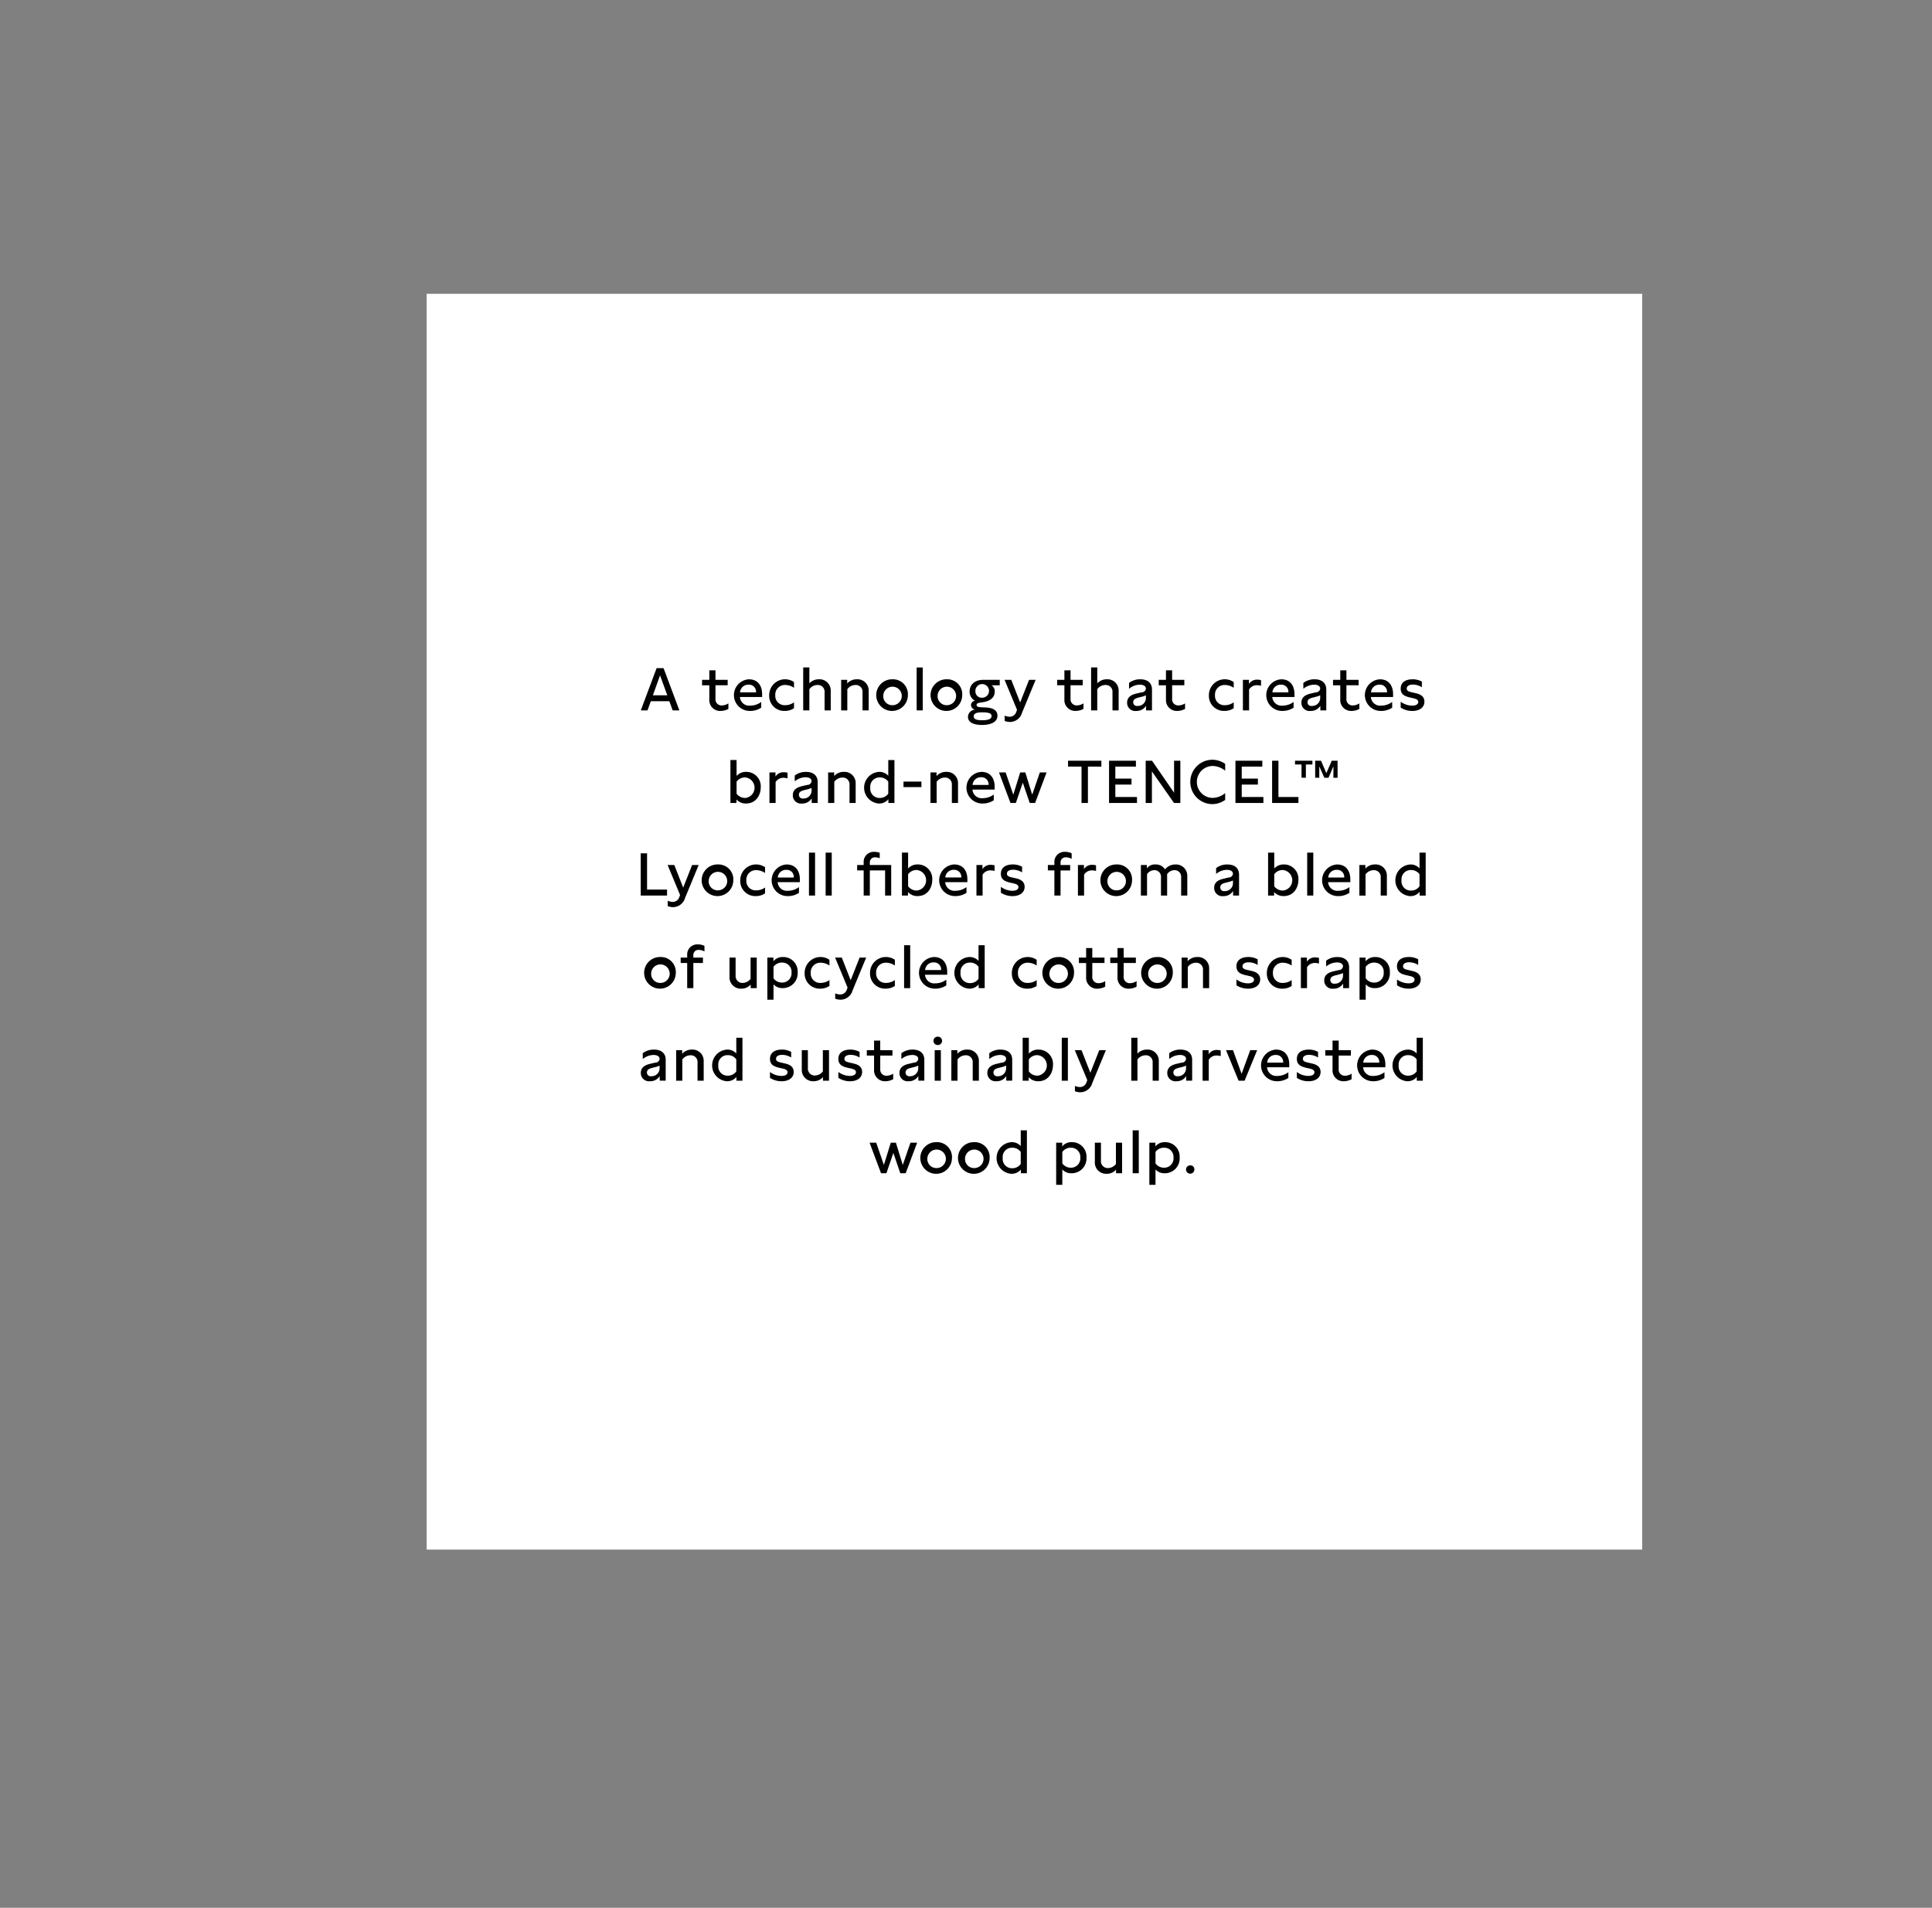 <svg id="_15-Tencel_Refibra_copy" data-name="15-Tencel Refibra copy" xmlns="http://www.w3.org/2000/svg" width="480" height="474" viewBox="0 0 480 474">
  <rect x="0" y="0" width="480" height="474" fill="#808080" stroke="none"/>
  <defs>
    <style>
      .cls-1 {
        fill: #fff;
      }

      .cls-2 {
        fill-rule: evenodd;
      }
    </style>
  </defs>
  <g id="Q_HOVER_Tencel_Refibra_XL_TXT">
    <rect id="Rectangle_684_copy_20" data-name="Rectangle 684 copy 20" class="cls-1" x="106" y="73" width="302" height="312"/>
    <path id="A_technology_that_creates_brand-new_TENCEL_Lyocell_fibers_from" data-name="A technology that creates brand-new TENCEL™ Lyocell fibers from" class="cls-2" d="M167.123,176.5h1.665l-3.93-10.5h-1.725l-3.93,10.5h1.665l0.825-2.28h4.6Zm-4.92-3.75,1.785-4.95,1.8,4.95H162.2Zm18.585-3.84h-3.03v-2.37h-1.53v2.37h-1.8v1.35h1.8v3.51a2.691,2.691,0,0,0,2.835,2.865,4.145,4.145,0,0,0,1.905-.5v-1.38a3.011,3.011,0,0,1-1.59.51,1.507,1.507,0,0,1-1.62-1.635v-3.375h3.03v-1.35Zm8.563,4.26v-0.66c0-2.31-1.2-3.735-3.285-3.735a3.933,3.933,0,0,0,.27,7.86,4.968,4.968,0,0,0,2.79-.81V174.4a4.553,4.553,0,0,1-2.715.915,2.312,2.312,0,0,1-2.58-2.145h5.52Zm-5.49-1.155a2.038,2.038,0,0,1,2.1-1.905,1.75,1.75,0,0,1,1.875,1.905h-3.975Zm11.262-1.83a3.951,3.951,0,0,1,2.145.7v-1.425a3.938,3.938,0,0,0-6.165,3.255,3.731,3.731,0,0,0,3.885,3.915,4,4,0,0,0,2.28-.675v-1.455a3.736,3.736,0,0,1-2.16.705,2.317,2.317,0,0,1-2.49-2.475A2.381,2.381,0,0,1,195.123,170.186Zm4.431-4.35V176.5h1.53v-5.265a2.532,2.532,0,0,1,2.025-1.05A1.668,1.668,0,0,1,204.864,172v4.5h1.529v-4.875a2.774,2.774,0,0,0-2.954-2.85,3.166,3.166,0,0,0-2.355,1v-3.945h-1.53Zm9.429,3.075v7.59h1.53v-5.265a2.532,2.532,0,0,1,2.025-1.05A1.668,1.668,0,0,1,214.292,172v4.5h1.53v-4.875a2.775,2.775,0,0,0-2.954-2.85,3.129,3.129,0,0,0-2.385,1.035v-0.9h-1.5Zm12.752-.135a3.931,3.931,0,1,0,3.825,3.945A3.7,3.7,0,0,0,221.735,168.776Zm-2.279,3.915a2.3,2.3,0,1,1,2.279,2.52A2.239,2.239,0,0,1,219.456,172.691Zm9.8,3.81V165.836h-1.515V176.5h1.515Zm5.979-7.725a3.931,3.931,0,1,0,3.825,3.945A3.7,3.7,0,0,0,235.238,168.776Zm-2.28,3.915a2.3,2.3,0,1,1,2.28,2.52A2.239,2.239,0,0,1,232.958,172.691Zm15.426-3.78h-4.095c-2.355,0-3.39,1.425-3.39,2.9a2.542,2.542,0,0,0,1.335,2.295,1.113,1.113,0,0,0-.99,1.08,1.208,1.208,0,0,0,1.08,1.125,1.859,1.859,0,0,0-1.83,1.785c0,1.47,1.575,2.025,3.5,2.025,2.025,0,3.825-.645,3.825-2.31,0-1.725-1.875-2-3-2.04l-1.065-.045c-0.375-.015-1.125-0.06-1.125-0.585,0-.465.615-0.54,1.275-0.63,2.025-.255,3.24-1.125,3.24-2.7a1.73,1.73,0,0,0-.8-1.545h2.04v-1.35Zm-6.465,9.06c0-.84,1.02-0.99,2.16-0.99,1.635,0,2.28.285,2.28,0.93,0,0.825-1.065,1.035-2.355,1.035C242.834,178.946,241.919,178.781,241.919,177.971Zm0.42-6.165a1.694,1.694,0,1,1,1.68,1.545A1.55,1.55,0,0,1,242.339,171.806Zm13.336-2.9-2.22,5.625-2.205-5.625h-1.665l3.1,7.455-0.225.6a1.679,1.679,0,0,1-1.65,1.11,3.225,3.225,0,0,1-1.2-.27v1.32a3.644,3.644,0,0,0,1.35.255,3.131,3.131,0,0,0,2.97-2.31l3.375-8.16h-1.635Zm13.335,0h-3.03v-2.37h-1.53v2.37h-1.8v1.35h1.8v3.51a2.691,2.691,0,0,0,2.835,2.865,4.145,4.145,0,0,0,1.9-.5v-1.38a3.011,3.011,0,0,1-1.59.51,1.507,1.507,0,0,1-1.62-1.635v-3.375h3.03v-1.35Zm2.074-3.075V176.5h1.53v-5.265a2.532,2.532,0,0,1,2.025-1.05A1.668,1.668,0,0,1,276.394,172v4.5h1.53v-4.875a2.775,2.775,0,0,0-2.955-2.85,3.166,3.166,0,0,0-2.355,1v-3.945h-1.53ZM286.207,176.5v-5.19c0-1.59-1.05-2.535-2.91-2.535a4.472,4.472,0,0,0-2.79.9v1.455a4.268,4.268,0,0,1,2.67-1.02c0.96,0,1.515.375,1.515,1.005a1.055,1.055,0,0,1-1.08.9l-1.02.24c-0.975.225-2.565,0.615-2.565,2.325a2.023,2.023,0,0,0,2.3,2.055,2.71,2.71,0,0,0,2.4-1.275v1.14h1.485Zm-4.665-2.01c0-.81.705-1.02,1.41-1.2l0.66-.165a5.163,5.163,0,0,0,1.08-.375v0.69a1.965,1.965,0,0,1-2.04,1.95A0.927,0.927,0,0,1,281.542,174.491Zm12.7-5.58h-3.03v-2.37h-1.53v2.37h-1.8v1.35h1.8v3.51a2.691,2.691,0,0,0,2.835,2.865,4.145,4.145,0,0,0,1.905-.5v-1.38a3.011,3.011,0,0,1-1.59.51,1.507,1.507,0,0,1-1.62-1.635v-3.375h3.03v-1.35Zm10.125,1.275a3.951,3.951,0,0,1,2.145.7v-1.425a3.938,3.938,0,0,0-6.165,3.255,3.731,3.731,0,0,0,3.885,3.915,4,4,0,0,0,2.28-.675v-1.455a3.736,3.736,0,0,1-2.16.705,2.317,2.317,0,0,1-2.49-2.475A2.381,2.381,0,0,1,304.363,170.186Zm4.431-1.275v7.59h1.53v-5.19a2.258,2.258,0,0,1,2.01-1.065,3.555,3.555,0,0,1,.96.15v-1.41a3.831,3.831,0,0,0-.915-0.12,2.336,2.336,0,0,0-2.085,1.065v-1.02h-1.5Zm12.816,4.26v-0.66c0-2.31-1.2-3.735-3.285-3.735a3.933,3.933,0,0,0,.27,7.86,4.968,4.968,0,0,0,2.79-.81V174.4a4.553,4.553,0,0,1-2.715.915,2.312,2.312,0,0,1-2.58-2.145h5.52Zm-5.49-1.155a2.038,2.038,0,0,1,2.1-1.905,1.75,1.75,0,0,1,1.875,1.905H316.12Zm13.387,4.485v-5.19c0-1.59-1.05-2.535-2.91-2.535a4.472,4.472,0,0,0-2.79.9v1.455a4.268,4.268,0,0,1,2.67-1.02c0.96,0,1.515.375,1.515,1.005a1.055,1.055,0,0,1-1.08.9l-1.02.24c-0.975.225-2.565,0.615-2.565,2.325a2.023,2.023,0,0,0,2.3,2.055,2.71,2.71,0,0,0,2.4-1.275v1.14h1.485Zm-4.665-2.01c0-.81.705-1.02,1.41-1.2l0.66-.165a5.163,5.163,0,0,0,1.08-.375v0.69a1.965,1.965,0,0,1-2.04,1.95A0.927,0.927,0,0,1,324.842,174.491Zm12.7-5.58h-3.03v-2.37h-1.53v2.37h-1.8v1.35h1.8v3.51a2.691,2.691,0,0,0,2.835,2.865,4.145,4.145,0,0,0,1.905-.5v-1.38a3.011,3.011,0,0,1-1.59.51,1.507,1.507,0,0,1-1.62-1.635v-3.375h3.03v-1.35Zm8.563,4.26v-0.66c0-2.31-1.2-3.735-3.285-3.735a3.933,3.933,0,0,0,.27,7.86,4.968,4.968,0,0,0,2.79-.81V174.4a4.553,4.553,0,0,1-2.715.915,2.311,2.311,0,0,1-2.579-2.145H346.1Zm-5.489-1.155a2.037,2.037,0,0,1,2.1-1.905,1.75,1.75,0,0,1,1.875,1.905h-3.974Zm7.376,2.325V175.8a5.258,5.258,0,0,0,2.91.84c1.695,0,2.985-.825,2.985-2.31,0-1.62-1.545-1.965-2.265-2.13l-0.87-.195c-0.7-.165-1.26-0.33-1.26-0.93,0-.675.675-0.99,1.53-0.99a4.249,4.249,0,0,1,2.235.66v-1.4a4.651,4.651,0,0,0-2.295-.57c-1.665,0-2.97.69-2.97,2.31,0,1.575,1.2,1.95,2.415,2.235l0.75,0.165c0.6,0.15,1.2.33,1.2,0.915,0,0.57-.555.915-1.515,0.915A4.842,4.842,0,0,1,347.988,174.341ZM185.431,191.776a3.1,3.1,0,0,0-2.43,1v-3.945h-1.53V199.5h1.5v-0.87a3.068,3.068,0,0,0,2.4,1c2.4,0,3.629-2.01,3.629-4A3.568,3.568,0,0,0,185.431,191.776ZM183,197.191v-2.985a2.59,2.59,0,0,1,2.145-1.05,2.563,2.563,0,0,1,.03,5.1A2.638,2.638,0,0,1,183,197.191Zm8.167-5.28v7.59h1.53v-5.19a2.258,2.258,0,0,1,2.01-1.065,3.555,3.555,0,0,1,.96.15v-1.41a3.831,3.831,0,0,0-.915-0.12,2.336,2.336,0,0,0-2.085,1.065v-1.02h-1.5Zm11.983,7.59v-5.19c0-1.59-1.05-2.535-2.91-2.535a4.467,4.467,0,0,0-2.789.9v1.455a4.264,4.264,0,0,1,2.669-1.02c0.96,0,1.515.375,1.515,1.005a1.055,1.055,0,0,1-1.08.9l-1.02.24c-0.975.225-2.564,0.615-2.564,2.325a2.022,2.022,0,0,0,2.294,2.055,2.71,2.71,0,0,0,2.4-1.275v1.14h1.485Zm-4.665-2.01c0-.81.705-1.02,1.41-1.2l0.66-.165a5.163,5.163,0,0,0,1.08-.375v0.69a1.965,1.965,0,0,1-2.04,1.95A0.927,0.927,0,0,1,198.486,197.491Zm7.262-5.58v7.59h1.53v-5.265a2.532,2.532,0,0,1,2.025-1.05A1.668,1.668,0,0,1,211.058,195v4.5h1.53v-4.875a2.775,2.775,0,0,0-2.955-2.85,3.129,3.129,0,0,0-2.385,1.035v-0.9h-1.5Zm16.473-3.075h-1.53v3.9a2.974,2.974,0,0,0-2.325-.96,3.939,3.939,0,0,0-.015,7.86,2.944,2.944,0,0,0,2.37-1.065v0.93h1.5V188.836Zm-6,6.855a2.287,2.287,0,0,1,2.355-2.535,2.515,2.515,0,0,1,2.115,1.05v2.985a2.552,2.552,0,0,1-2.13,1.065A2.3,2.3,0,0,1,216.221,195.691Zm8.25-.135h4.455v-1.365h-4.455v1.365Zm6.706-3.645v7.59h1.53v-5.265a2.532,2.532,0,0,1,2.025-1.05A1.668,1.668,0,0,1,236.487,195v4.5h1.53v-4.875a2.775,2.775,0,0,0-2.955-2.85,3.129,3.129,0,0,0-2.385,1.035v-0.9h-1.5Zm15.948,4.26v-0.66c0-2.31-1.2-3.735-3.285-3.735a3.933,3.933,0,0,0,.27,7.86,4.968,4.968,0,0,0,2.79-.81V197.4a4.553,4.553,0,0,1-2.715.915,2.312,2.312,0,0,1-2.58-2.145h5.52Zm-5.49-1.155a2.038,2.038,0,0,1,2.1-1.905,1.75,1.75,0,0,1,1.875,1.905h-3.975Zm16.714-3.1-1.9,5.52-1.71-5.52h-1.275l-1.71,5.52-1.905-5.52H248.2l2.849,7.59h1.335l1.725-5.055,1.725,5.055h1.335l2.85-7.59h-1.665ZM273.634,189h-8.28v1.47H268.7v9.03h1.59v-9.03h3.345V189Zm8.848,10.5v-1.485H277.1v-3.09h4.019v-1.485H277.1v-2.97h5.114V189h-6.674v10.5h6.944Zm9.212-10.5v7.95L286.219,189h-1.575v10.5h1.545v-7.845l5.49,7.845h1.575V189h-1.56Zm9.5,1.305a5.048,5.048,0,0,1,3.195,1.185v-1.71a5.633,5.633,0,0,0-3.315-1.02,5.515,5.515,0,0,0,0,11.025,5.534,5.534,0,0,0,3.315-1.05v-1.68a5.048,5.048,0,0,1-3.195,1.185A3.969,3.969,0,0,1,301.2,190.306Zm12.694,9.195v-1.485h-5.385v-3.09h4.02v-1.485h-4.02v-2.97h5.115V189h-6.675v10.5h6.945Zm2.162,0h6.54v-1.485h-4.965V189h-1.575v10.5Zm5.692-10.5v0.945h1.62v3.285h1.08v-3.285h1.62V189h-4.32Zm5.01,4.23h1.02V190.4l1.26,2.835h1.035l1.215-2.835v2.835h1.035V189h-1.455l-1.335,3.1-1.32-3.1h-1.455v4.23ZM159.187,222.5h6.54v-1.485h-4.965V212h-1.575v10.5Zm12.768-7.59-2.22,5.625-2.205-5.625h-1.665l3.1,7.455-0.225.6a1.679,1.679,0,0,1-1.65,1.11,3.225,3.225,0,0,1-1.2-.27v1.32a3.644,3.644,0,0,0,1.35.255,3.131,3.131,0,0,0,2.97-2.31l3.375-8.16h-1.635Zm6.409-.135a3.931,3.931,0,1,0,3.825,3.945A3.7,3.7,0,0,0,178.364,214.776Zm-2.28,3.915a2.3,2.3,0,1,1,2.28,2.52A2.239,2.239,0,0,1,176.084,218.691Zm11.849-2.5a3.945,3.945,0,0,1,2.144.7v-1.425a3.937,3.937,0,0,0-6.164,3.255,3.731,3.731,0,0,0,3.885,3.915,4,4,0,0,0,2.279-.675v-1.455a3.731,3.731,0,0,1-2.159.705,2.317,2.317,0,0,1-2.49-2.475A2.381,2.381,0,0,1,187.933,216.186Zm10.793,2.985v-0.66c0-2.31-1.2-3.735-3.285-3.735a3.933,3.933,0,0,0,.27,7.86,4.968,4.968,0,0,0,2.79-.81V220.4a4.553,4.553,0,0,1-2.715.915,2.312,2.312,0,0,1-2.58-2.145h5.52Zm-5.49-1.155a2.038,2.038,0,0,1,2.1-1.905,1.75,1.75,0,0,1,1.875,1.905h-3.975ZM202.5,222.5V211.836h-1.515V222.5H202.5Zm4.143,0V211.836H205.13V222.5h1.515Zm6.314-7.59v1.35h1.62v6.24h1.53v-6.24H219.9v6.24h1.515v-7.59h-5.31V214.3a1.246,1.246,0,0,1,1.41-1.29,2.76,2.76,0,0,1,1.05.225v-1.35a3.725,3.725,0,0,0-1.32-.24,2.5,2.5,0,0,0-2.67,2.655v0.615h-1.62Zm15.089-.135a3.1,3.1,0,0,0-2.43,1v-3.945h-1.53V222.5h1.5v-0.87a3.068,3.068,0,0,0,2.4,1c2.4,0,3.63-2.01,3.63-4A3.568,3.568,0,0,0,228.048,214.776Zm-2.43,5.415v-2.985a2.59,2.59,0,0,1,2.145-1.05,2.562,2.562,0,0,1,.03,5.1A2.638,2.638,0,0,1,225.618,220.191Zm14.729-1.02v-0.66c0-2.31-1.2-3.735-3.284-3.735a3.933,3.933,0,0,0,.27,7.86,4.962,4.962,0,0,0,2.789-.81V220.4a4.548,4.548,0,0,1-2.714.915,2.312,2.312,0,0,1-2.58-2.145h5.519Zm-5.489-1.155a2.038,2.038,0,0,1,2.1-1.905,1.75,1.75,0,0,1,1.875,1.905h-3.975Zm7.74-3.1v7.59h1.529v-5.19a2.258,2.258,0,0,1,2.01-1.065,3.555,3.555,0,0,1,.96.15v-1.41a3.831,3.831,0,0,0-.915-0.12,2.336,2.336,0,0,0-2.085,1.065v-1.02h-1.5Zm6.074,5.43V221.8a5.258,5.258,0,0,0,2.91.84c1.695,0,2.985-.825,2.985-2.31,0-1.62-1.545-1.965-2.265-2.13l-0.87-.195c-0.7-.165-1.26-0.33-1.26-0.93,0-.675.675-0.99,1.53-0.99a4.249,4.249,0,0,1,2.235.66v-1.4a4.651,4.651,0,0,0-2.3-.57c-1.665,0-2.97.69-2.97,2.31,0,1.575,1.2,1.95,2.415,2.235l0.75,0.165c0.6,0.15,1.2.33,1.2,0.915,0,0.57-.555.915-1.515,0.915A4.842,4.842,0,0,1,248.672,220.341Zm13.29-4.08v6.24h1.53v-6.24h2.385v-1.35h-2.385V214.3a1.246,1.246,0,0,1,1.41-1.29,2.835,2.835,0,0,1,1.35.375V212a3.732,3.732,0,0,0-1.62-.36,2.5,2.5,0,0,0-2.67,2.655v0.615h-1.62v1.35h1.62Zm5.847-1.35v7.59h1.53v-5.19a2.258,2.258,0,0,1,2.01-1.065,3.555,3.555,0,0,1,.96.15v-1.41a3.831,3.831,0,0,0-.915-0.12,2.336,2.336,0,0,0-2.085,1.065v-1.02h-1.5Zm9.621-.135a3.931,3.931,0,1,0,3.825,3.945A3.7,3.7,0,0,0,277.43,214.776Zm-2.28,3.915a2.3,2.3,0,1,1,2.28,2.52A2.239,2.239,0,0,1,275.15,218.691Zm8.3-3.78v7.59h1.53v-5.31a2.188,2.188,0,0,1,1.8-1A1.627,1.627,0,0,1,288.441,218v4.5h1.53v-5.31a2.228,2.228,0,0,1,1.8-1,1.637,1.637,0,0,1,1.68,1.815v4.5h1.53v-4.755a2.815,2.815,0,0,0-2.955-2.97,3.317,3.317,0,0,0-2.58,1.215,2.676,2.676,0,0,0-2.385-1.215,2.4,2.4,0,0,0-2.115.975v-0.84h-1.5Zm24.39,7.59v-5.19c0-1.59-1.05-2.535-2.91-2.535a4.472,4.472,0,0,0-2.79.9v1.455a4.268,4.268,0,0,1,2.67-1.02c0.96,0,1.515.375,1.515,1.005a1.055,1.055,0,0,1-1.08.9l-1.02.24c-0.975.225-2.565,0.615-2.565,2.325a2.023,2.023,0,0,0,2.3,2.055,2.71,2.71,0,0,0,2.4-1.275v1.14h1.485Zm-4.665-2.01c0-.81.7-1.02,1.41-1.2l0.66-.165a5.163,5.163,0,0,0,1.08-.375v0.69a1.965,1.965,0,0,1-2.04,1.95A0.927,0.927,0,0,1,303.171,220.491Zm15.84-5.715a3.1,3.1,0,0,0-2.43,1v-3.945h-1.53V222.5h1.5v-0.87a3.068,3.068,0,0,0,2.4,1c2.4,0,3.629-2.01,3.629-4A3.567,3.567,0,0,0,319.011,214.776Zm-2.43,5.415v-2.985a2.59,2.59,0,0,1,2.145-1.05,2.562,2.562,0,0,1,.03,5.1A2.638,2.638,0,0,1,316.581,220.191Zm9.7,2.31V211.836h-1.515V222.5h1.515Zm9.2-3.33v-0.66c0-2.31-1.2-3.735-3.285-3.735a3.933,3.933,0,0,0,.27,7.86,4.968,4.968,0,0,0,2.79-.81V220.4a4.553,4.553,0,0,1-2.715.915,2.31,2.31,0,0,1-2.579-2.145h5.519Zm-5.489-1.155a2.036,2.036,0,0,1,2.1-1.905,1.75,1.75,0,0,1,1.875,1.905h-3.974Zm7.739-3.1v7.59h1.53v-5.265a2.532,2.532,0,0,1,2.025-1.05A1.668,1.668,0,0,1,343.037,218v4.5h1.53v-4.875a2.775,2.775,0,0,0-2.955-2.85,3.129,3.129,0,0,0-2.385,1.035v-0.9h-1.5Zm16.473-3.075h-1.53v3.9a2.974,2.974,0,0,0-2.325-.96,3.939,3.939,0,0,0-.015,7.86,2.944,2.944,0,0,0,2.37-1.065v0.93h1.5V211.836Zm-6,6.855a2.287,2.287,0,0,1,2.355-2.535,2.515,2.515,0,0,1,2.115,1.05v2.985a2.552,2.552,0,0,1-2.13,1.065A2.3,2.3,0,0,1,348.2,218.691ZM164.072,237.776a3.931,3.931,0,1,0,3.825,3.945A3.7,3.7,0,0,0,164.072,237.776Zm-2.28,3.915a2.3,2.3,0,1,1,2.28,2.52A2.239,2.239,0,0,1,161.792,241.691Zm8.938-2.43v6.24h1.53v-6.24h2.385v-1.35H172.26V237.3a1.246,1.246,0,0,1,1.41-1.29,2.835,2.835,0,0,1,1.35.375V235a3.732,3.732,0,0,0-1.62-.36,2.5,2.5,0,0,0-2.67,2.655v0.615h-1.62v1.35h1.62Zm17.28-1.35h-1.53v5.28a2.5,2.5,0,0,1-1.98,1.02,1.694,1.694,0,0,1-1.74-1.86v-4.44h-1.515v4.755a2.8,2.8,0,0,0,2.94,2.97,3.078,3.078,0,0,0,2.325-1.02V245.5h1.5v-7.59Zm6.538-.135a2.951,2.951,0,0,0-2.4,1.05v-0.915h-1.5v10.47h1.53v-3.825a2.948,2.948,0,0,0,2.3.945,3.684,3.684,0,0,0,3.7-3.93A3.573,3.573,0,0,0,194.548,237.776Zm-2.37,5.28v-2.85a2.53,2.53,0,0,1,2.145-1.05,2.27,2.27,0,0,1,2.325,2.445,2.306,2.306,0,0,1-2.325,2.52A2.563,2.563,0,0,1,192.178,243.056Zm11.752-3.87a3.951,3.951,0,0,1,2.145.7v-1.425a3.937,3.937,0,0,0-6.164,3.255,3.731,3.731,0,0,0,3.884,3.915,4,4,0,0,0,2.28-.675v-1.455a3.736,3.736,0,0,1-2.16.705,2.317,2.317,0,0,1-2.489-2.475A2.381,2.381,0,0,1,203.93,239.186Zm9.638-1.275-2.22,5.625-2.205-5.625h-1.665l3.1,7.455-0.225.6a1.679,1.679,0,0,1-1.65,1.11,3.225,3.225,0,0,1-1.2-.27v1.32a3.644,3.644,0,0,0,1.35.255,3.131,3.131,0,0,0,2.97-2.31l3.375-8.16h-1.635Zm6.612,1.275a3.948,3.948,0,0,1,2.144.7v-1.425a3.937,3.937,0,0,0-6.164,3.255,3.731,3.731,0,0,0,3.885,3.915,4,4,0,0,0,2.279-.675v-1.455a3.733,3.733,0,0,1-2.159.705,2.317,2.317,0,0,1-2.49-2.475A2.381,2.381,0,0,1,220.18,239.186Zm5.954,6.315V234.836H224.62V245.5h1.514Zm9.2-3.33v-0.66c0-2.31-1.2-3.735-3.285-3.735a3.933,3.933,0,0,0,.27,7.86,4.968,4.968,0,0,0,2.79-.81V243.4a4.553,4.553,0,0,1-2.715.915,2.312,2.312,0,0,1-2.58-2.145h5.52Zm-5.49-1.155a2.038,2.038,0,0,1,2.1-1.905,1.75,1.75,0,0,1,1.875,1.905h-3.975Zm14.8-6.18h-1.53v3.9a2.974,2.974,0,0,0-2.325-.96,3.939,3.939,0,0,0-.015,7.86,2.944,2.944,0,0,0,2.37-1.065v0.93h1.5V234.836Zm-6,6.855A2.286,2.286,0,0,1,241,239.156a2.515,2.515,0,0,1,2.115,1.05v2.985a2.552,2.552,0,0,1-2.13,1.065A2.3,2.3,0,0,1,238.646,241.691Zm16.769-2.5a3.951,3.951,0,0,1,2.145.7v-1.425a3.938,3.938,0,0,0-6.165,3.255,3.731,3.731,0,0,0,3.885,3.915,4,4,0,0,0,2.28-.675v-1.455a3.736,3.736,0,0,1-2.16.705,2.317,2.317,0,0,1-2.49-2.475A2.381,2.381,0,0,1,255.415,239.186Zm7.6-1.41a3.931,3.931,0,1,0,3.825,3.945A3.7,3.7,0,0,0,263.014,237.776Zm-2.28,3.915a2.3,2.3,0,1,1,2.28,2.52A2.239,2.239,0,0,1,260.734,241.691Zm13.674-3.78h-3.03v-2.37h-1.53v2.37h-1.8v1.35h1.8v3.51a2.691,2.691,0,0,0,2.835,2.865,4.145,4.145,0,0,0,1.905-.5v-1.38a3.011,3.011,0,0,1-1.59.51,1.507,1.507,0,0,1-1.62-1.635v-3.375h3.03v-1.35Zm7.794,0h-3.03v-2.37h-1.53v2.37h-1.8v1.35h1.8v3.51a2.691,2.691,0,0,0,2.835,2.865,4.145,4.145,0,0,0,1.905-.5v-1.38a3.011,3.011,0,0,1-1.59.51,1.507,1.507,0,0,1-1.62-1.635v-3.375h3.03v-1.35Zm5.353-.135a3.931,3.931,0,1,0,3.825,3.945A3.7,3.7,0,0,0,287.555,237.776Zm-2.28,3.915a2.3,2.3,0,1,1,2.28,2.52A2.239,2.239,0,0,1,285.275,241.691Zm8.3-3.78v7.59H295.1v-5.265a2.532,2.532,0,0,1,2.025-1.05A1.668,1.668,0,0,1,298.881,241v4.5h1.53v-4.875a2.775,2.775,0,0,0-2.955-2.85,3.129,3.129,0,0,0-2.385,1.035v-0.9h-1.5Zm13.619,5.43V244.8a5.258,5.258,0,0,0,2.91.84c1.695,0,2.985-.825,2.985-2.31,0-1.62-1.545-1.965-2.265-2.13l-0.87-.195c-0.705-.165-1.26-0.33-1.26-0.93,0-.675.675-0.99,1.53-0.99a4.249,4.249,0,0,1,2.235.66v-1.4a4.651,4.651,0,0,0-2.3-.57c-1.665,0-2.97.69-2.97,2.31,0,1.575,1.2,1.95,2.415,2.235l0.75,0.165c0.6,0.15,1.2.33,1.2,0.915,0,0.57-.555.915-1.515,0.915A4.842,4.842,0,0,1,307.191,243.341Zm11.573-4.155a3.945,3.945,0,0,1,2.144.7v-1.425a3.937,3.937,0,0,0-6.164,3.255,3.731,3.731,0,0,0,3.885,3.915,4,4,0,0,0,2.279-.675v-1.455a3.731,3.731,0,0,1-2.159.705,2.317,2.317,0,0,1-2.49-2.475A2.381,2.381,0,0,1,318.764,239.186Zm4.431-1.275v7.59h1.529v-5.19a2.258,2.258,0,0,1,2.01-1.065,3.555,3.555,0,0,1,.96.15v-1.41a3.831,3.831,0,0,0-.915-0.12,2.336,2.336,0,0,0-2.085,1.065v-1.02h-1.5Zm11.983,7.59v-5.19c0-1.59-1.05-2.535-2.91-2.535a4.472,4.472,0,0,0-2.79.9v1.455a4.268,4.268,0,0,1,2.67-1.02c0.96,0,1.515.375,1.515,1.005a1.055,1.055,0,0,1-1.08.9l-1.02.24c-0.975.225-2.565,0.615-2.565,2.325a2.023,2.023,0,0,0,2.3,2.055,2.71,2.71,0,0,0,2.4-1.275v1.14h1.485Zm-4.665-2.01c0-.81.705-1.02,1.41-1.2l0.66-.165a5.163,5.163,0,0,0,1.08-.375v0.69a1.965,1.965,0,0,1-2.04,1.95A0.927,0.927,0,0,1,330.513,243.491Zm11.161-5.715a2.951,2.951,0,0,0-2.4,1.05v-0.915h-1.5v10.47h1.53v-3.825a2.948,2.948,0,0,0,2.3.945,3.684,3.684,0,0,0,3.7-3.93A3.573,3.573,0,0,0,341.674,237.776Zm-2.37,5.28v-2.85a2.53,2.53,0,0,1,2.145-1.05,2.27,2.27,0,0,1,2.325,2.445,2.306,2.306,0,0,1-2.325,2.52A2.563,2.563,0,0,1,339.3,243.056Zm7.776,0.285V244.8a5.258,5.258,0,0,0,2.91.84c1.695,0,2.985-.825,2.985-2.31,0-1.62-1.545-1.965-2.265-2.13L349.84,241c-0.7-.165-1.26-0.33-1.26-0.93,0-.675.675-0.99,1.53-0.99a4.249,4.249,0,0,1,2.235.66v-1.4a4.651,4.651,0,0,0-2.3-.57c-1.665,0-2.97.69-2.97,2.31,0,1.575,1.2,1.95,2.415,2.235l0.75,0.165c0.6,0.15,1.2.33,1.2,0.915,0,0.57-.555.915-1.515,0.915A4.842,4.842,0,0,1,347.08,243.341ZM165.391,268.5v-5.19c0-1.59-1.05-2.535-2.91-2.535a4.472,4.472,0,0,0-2.79.9v1.455a4.268,4.268,0,0,1,2.67-1.02c0.96,0,1.515.375,1.515,1a1.055,1.055,0,0,1-1.08.9l-1.02.24c-0.975.225-2.565,0.615-2.565,2.325a2.023,2.023,0,0,0,2.295,2.055,2.71,2.71,0,0,0,2.4-1.275v1.14h1.485Zm-4.665-2.01c0-.81.705-1.02,1.41-1.2l0.66-.165a5.163,5.163,0,0,0,1.08-.375v0.69a1.965,1.965,0,0,1-2.04,1.95A0.927,0.927,0,0,1,160.726,266.491Zm7.261-5.58v7.59h1.53v-5.265a2.532,2.532,0,0,1,2.025-1.05A1.668,1.668,0,0,1,173.3,264v4.5h1.53v-4.875a2.775,2.775,0,0,0-2.955-2.85,3.129,3.129,0,0,0-2.385,1.035v-0.9h-1.5Zm16.473-3.075h-1.53v3.9a2.974,2.974,0,0,0-2.325-.96,3.939,3.939,0,0,0-.015,7.86,2.944,2.944,0,0,0,2.37-1.065v0.93h1.5V257.836Zm-6,6.855a2.287,2.287,0,0,1,2.355-2.535,2.515,2.515,0,0,1,2.115,1.05v2.985a2.552,2.552,0,0,1-2.13,1.065A2.3,2.3,0,0,1,178.46,264.691Zm12.84,1.65V267.8a5.258,5.258,0,0,0,2.91.84c1.695,0,2.985-.825,2.985-2.31,0-1.62-1.545-1.965-2.265-2.13l-0.87-.2c-0.705-.165-1.26-0.33-1.26-0.93,0-.675.675-0.99,1.53-0.99a4.249,4.249,0,0,1,2.235.66v-1.395a4.651,4.651,0,0,0-2.295-.57c-1.665,0-2.97.69-2.97,2.31,0,1.575,1.2,1.95,2.415,2.235l0.75,0.165c0.6,0.15,1.2.33,1.2,0.915,0,0.57-.555.915-1.515,0.915A4.842,4.842,0,0,1,191.3,266.341Zm14.667-5.43h-1.53v5.28a2.5,2.5,0,0,1-1.98,1.02,1.694,1.694,0,0,1-1.74-1.86v-4.44H199.2v4.755a2.8,2.8,0,0,0,2.94,2.97,3.078,3.078,0,0,0,2.325-1.02V268.5h1.5v-7.59Zm2.329,5.43V267.8a5.258,5.258,0,0,0,2.91.84c1.7,0,2.985-.825,2.985-2.31,0-1.62-1.545-1.965-2.265-2.13l-0.87-.2c-0.705-.165-1.26-0.33-1.26-0.93,0-.675.675-0.99,1.53-0.99a4.249,4.249,0,0,1,2.235.66v-1.395a4.651,4.651,0,0,0-2.3-.57c-1.665,0-2.97.69-2.97,2.31,0,1.575,1.2,1.95,2.415,2.235l0.75,0.165c0.6,0.15,1.2.33,1.2,0.915,0,0.57-.555.915-1.515,0.915A4.842,4.842,0,0,1,208.3,266.341Zm13.424-5.43h-3.03v-2.37h-1.53v2.37h-1.8v1.35h1.8v3.51A2.691,2.691,0,0,0,220,268.636a4.145,4.145,0,0,0,1.905-.5v-1.38a3.011,3.011,0,0,1-1.59.51,1.507,1.507,0,0,1-1.62-1.635v-3.375h3.03v-1.35Zm7.927,7.59v-5.19c0-1.59-1.05-2.535-2.91-2.535a4.472,4.472,0,0,0-2.79.9v1.455a4.268,4.268,0,0,1,2.67-1.02c0.96,0,1.515.375,1.515,1a1.055,1.055,0,0,1-1.08.9l-1.02.24c-0.975.225-2.565,0.615-2.565,2.325a2.023,2.023,0,0,0,2.295,2.055,2.71,2.71,0,0,0,2.4-1.275v1.14h1.485Zm-4.665-2.01c0-.81.705-1.02,1.41-1.2l0.66-.165a5.163,5.163,0,0,0,1.08-.375v0.69a1.965,1.965,0,0,1-2.04,1.95A0.927,0.927,0,0,1,224.982,266.491Zm7.973-6.855a1.037,1.037,0,1,0,0-2.07A1.035,1.035,0,1,0,232.955,259.636ZM232.22,268.5h1.53v-7.59h-1.53v7.59Zm4.14-7.59v7.59h1.53v-5.265a2.53,2.53,0,0,1,2.024-1.05A1.668,1.668,0,0,1,241.669,264v4.5h1.53v-4.875a2.775,2.775,0,0,0-2.955-2.85,3.126,3.126,0,0,0-2.384,1.035v-0.9h-1.5Zm15.122,7.59v-5.19c0-1.59-1.05-2.535-2.91-2.535a4.469,4.469,0,0,0-2.789.9v1.455a4.266,4.266,0,0,1,2.669-1.02c0.96,0,1.515.375,1.515,1a1.055,1.055,0,0,1-1.08.9l-1.02.24c-0.975.225-2.564,0.615-2.564,2.325a2.022,2.022,0,0,0,2.294,2.055,2.71,2.71,0,0,0,2.4-1.275v1.14h1.485Zm-4.665-2.01c0-.81.7-1.02,1.41-1.2l0.66-.165a5.163,5.163,0,0,0,1.08-.375v0.69a1.965,1.965,0,0,1-2.04,1.95A0.927,0.927,0,0,1,246.817,266.491Zm11.222-5.715a3.1,3.1,0,0,0-2.43,1v-3.945h-1.53V268.5h1.5v-0.87a3.068,3.068,0,0,0,2.4,1.005c2.4,0,3.63-2.01,3.63-4.005A3.568,3.568,0,0,0,258.039,260.776Zm-2.43,5.415v-2.985a2.59,2.59,0,0,1,2.145-1.05,2.562,2.562,0,0,1,.03,5.1A2.638,2.638,0,0,1,255.609,266.191Zm9.7,2.31V257.836h-1.515V268.5h1.515Zm7.806-7.59-2.22,5.625-2.2-5.625h-1.665l3.105,7.455-0.225.6a1.679,1.679,0,0,1-1.65,1.11,3.225,3.225,0,0,1-1.2-.27v1.32a3.644,3.644,0,0,0,1.35.255,3.131,3.131,0,0,0,2.97-2.31l3.374-8.16h-1.634Zm7.949-3.075V268.5h1.53v-5.265a2.532,2.532,0,0,1,2.025-1.05A1.668,1.668,0,0,1,286.373,264v4.5h1.53v-4.875a2.775,2.775,0,0,0-2.955-2.85,3.166,3.166,0,0,0-2.355,1v-3.945h-1.53ZM296.186,268.5v-5.19c0-1.59-1.05-2.535-2.91-2.535a4.472,4.472,0,0,0-2.79.9v1.455a4.268,4.268,0,0,1,2.67-1.02c0.96,0,1.515.375,1.515,1a1.055,1.055,0,0,1-1.08.9l-1.02.24c-0.975.225-2.565,0.615-2.565,2.325a2.023,2.023,0,0,0,2.3,2.055,2.71,2.71,0,0,0,2.4-1.275v1.14h1.485Zm-4.665-2.01c0-.81.7-1.02,1.41-1.2l0.66-.165a5.163,5.163,0,0,0,1.08-.375v0.69a1.965,1.965,0,0,1-2.04,1.95A0.927,0.927,0,0,1,291.521,266.491Zm7.262-5.58v7.59h1.53v-5.19a2.258,2.258,0,0,1,2.01-1.065,3.555,3.555,0,0,1,.96.15v-1.41a3.831,3.831,0,0,0-.915-0.12,2.336,2.336,0,0,0-2.085,1.065v-1.02h-1.5Zm11.836,0-2.145,5.88-2.145-5.88H304.6l3.12,7.59h1.5l3.12-7.59h-1.725Zm9.694,4.26v-0.66c0-2.31-1.2-3.735-3.284-3.735a3.933,3.933,0,0,0,.269,7.86,4.968,4.968,0,0,0,2.79-.81V266.4a4.553,4.553,0,0,1-2.715.915,2.311,2.311,0,0,1-2.579-2.145h5.519Zm-5.489-1.155a2.038,2.038,0,0,1,2.1-1.905,1.749,1.749,0,0,1,1.874,1.905h-3.974Zm7.376,2.325V267.8a5.258,5.258,0,0,0,2.91.84c1.695,0,2.985-.825,2.985-2.31,0-1.62-1.545-1.965-2.265-2.13l-0.87-.2c-0.7-.165-1.26-0.33-1.26-0.93,0-.675.675-0.99,1.53-0.99a4.249,4.249,0,0,1,2.235.66v-1.395a4.651,4.651,0,0,0-2.295-.57c-1.665,0-2.97.69-2.97,2.31,0,1.575,1.2,1.95,2.415,2.235l0.75,0.165c0.6,0.15,1.2.33,1.2,0.915,0,0.57-.555.915-1.515,0.915A4.842,4.842,0,0,1,322.2,266.341Zm13.424-5.43h-3.03v-2.37h-1.53v2.37h-1.8v1.35h1.8v3.51a2.691,2.691,0,0,0,2.835,2.865,4.145,4.145,0,0,0,1.9-.5v-1.38a3.011,3.011,0,0,1-1.59.51,1.507,1.507,0,0,1-1.62-1.635v-3.375h3.03v-1.35Zm8.563,4.26v-0.66c0-2.31-1.2-3.735-3.285-3.735a3.933,3.933,0,0,0,.27,7.86,4.968,4.968,0,0,0,2.79-.81V266.4a4.553,4.553,0,0,1-2.715.915,2.312,2.312,0,0,1-2.58-2.145h5.52Zm-5.49-1.155a2.038,2.038,0,0,1,2.1-1.905,1.75,1.75,0,0,1,1.875,1.905H338.7Zm14.8-6.18h-1.53v3.9a2.974,2.974,0,0,0-2.325-.96,3.939,3.939,0,0,0-.015,7.86,2.944,2.944,0,0,0,2.37-1.065v0.93h1.5V257.836Zm-6,6.855a2.287,2.287,0,0,1,2.355-2.535,2.515,2.515,0,0,1,2.115,1.05v2.985a2.552,2.552,0,0,1-2.13,1.065A2.3,2.3,0,0,1,347.5,264.691Zm-121.3,19.22-1.905,5.52-1.71-5.52h-1.275l-1.71,5.52-1.905-5.52h-1.649l2.849,7.59h1.335l1.725-5.055,1.725,5.055h1.335l2.85-7.59H226.2Zm6.492-.135a3.931,3.931,0,1,0,3.825,3.945A3.7,3.7,0,0,0,232.691,283.776Zm-2.28,3.915a2.3,2.3,0,1,1,2.28,2.52A2.239,2.239,0,0,1,230.411,287.691Zm11.639-3.915a3.931,3.931,0,1,0,3.824,3.945A3.7,3.7,0,0,0,242.05,283.776Zm-2.28,3.915a2.3,2.3,0,1,1,2.28,2.52A2.239,2.239,0,0,1,239.77,287.691Zm15.358-6.855H253.6v3.9a2.974,2.974,0,0,0-2.325-.96,3.939,3.939,0,0,0-.015,7.86,2.944,2.944,0,0,0,2.37-1.065v0.93h1.5V280.836Zm-6,6.855a2.287,2.287,0,0,1,2.355-2.535,2.515,2.515,0,0,1,2.115,1.05v2.985a2.552,2.552,0,0,1-2.13,1.065A2.3,2.3,0,0,1,249.128,287.691Zm17.175-3.915a2.951,2.951,0,0,0-2.4,1.05v-0.915h-1.5v10.47h1.53v-3.825a2.948,2.948,0,0,0,2.3.945,3.683,3.683,0,0,0,3.7-3.93A3.572,3.572,0,0,0,266.3,283.776Zm-2.37,5.28v-2.85a2.53,2.53,0,0,1,2.145-1.05A2.27,2.27,0,0,1,268.4,287.6a2.306,2.306,0,0,1-2.325,2.52A2.563,2.563,0,0,1,263.933,289.056Zm14.846-5.145h-1.53v5.28a2.5,2.5,0,0,1-1.98,1.02,1.694,1.694,0,0,1-1.74-1.86v-4.44h-1.514v4.755a2.8,2.8,0,0,0,2.939,2.97,3.078,3.078,0,0,0,2.325-1.02V291.5h1.5v-7.59Zm4.149,7.59V280.836h-1.514V291.5h1.514Zm6.527-7.725a2.951,2.951,0,0,0-2.4,1.05v-0.915h-1.5v10.47h1.53v-3.825a2.948,2.948,0,0,0,2.3.945,3.684,3.684,0,0,0,3.7-3.93A3.573,3.573,0,0,0,289.455,283.776Zm-2.37,5.28v-2.85a2.53,2.53,0,0,1,2.145-1.05,2.27,2.27,0,0,1,2.325,2.445,2.306,2.306,0,0,1-2.325,2.52A2.563,2.563,0,0,1,287.085,289.056Zm8.592,0.48a1.035,1.035,0,1,0,1.065,1.035A0.985,0.985,0,0,0,295.677,289.536Z"/>
  </g>
</svg>
